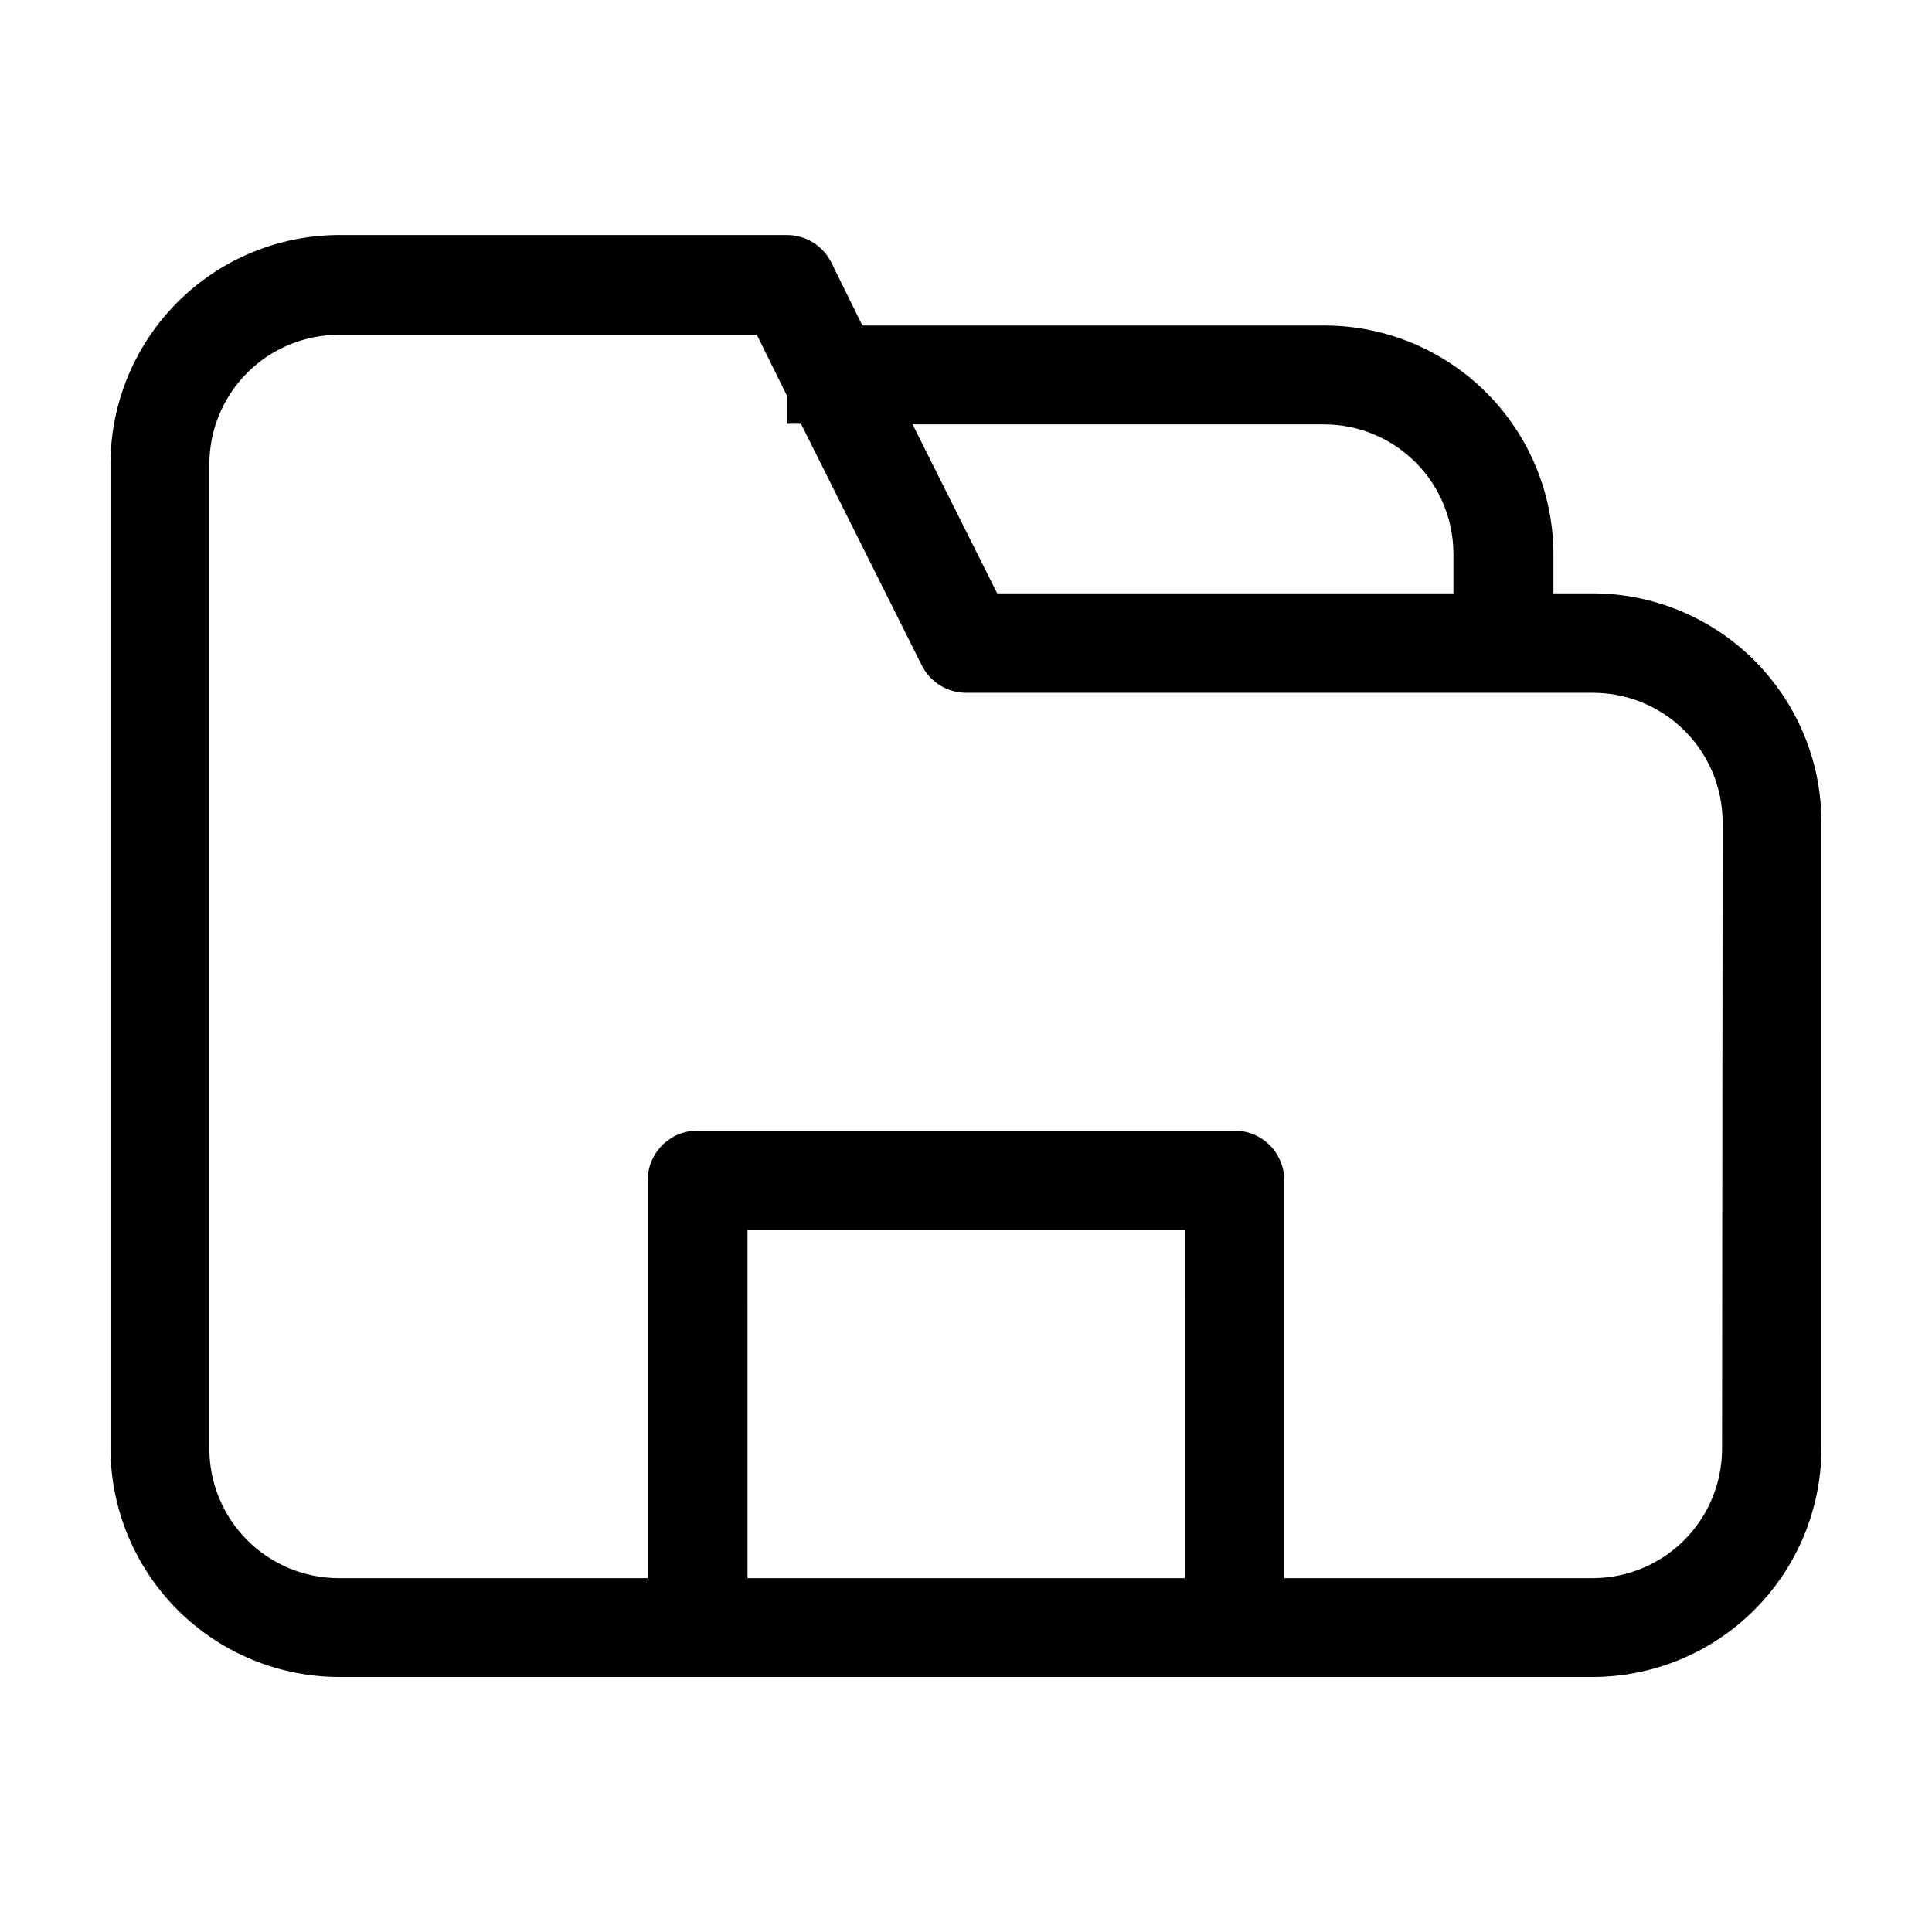 <?xml version="1.0" encoding="UTF-8"?>
<!-- Uploaded to: SVG Repo, www.svgrepo.com, Generator: SVG Repo Mixer Tools -->
<svg fill="#000000" width="800px" height="800px" version="1.1" viewBox="144 144 512 512" xmlns="http://www.w3.org/2000/svg">
 <path d="m566.25 301.25h-10.578v-10.527c-0.066-16.016-6.457-31.352-17.781-42.676s-26.664-17.715-42.676-17.781h-122.68l-8.211-16.676c-2.223-4.481-6.789-7.309-11.789-7.305h-118.8c-16.016 0.066-31.355 6.457-42.676 17.781-11.324 11.32-17.715 26.66-17.781 42.676v261.22c0.066 16.016 6.457 31.355 17.781 42.676 11.32 11.324 26.66 17.715 42.676 17.781h332.51c16.016-0.066 31.355-6.457 42.68-17.781 11.32-11.32 17.715-26.66 17.777-42.676v-166.26 0.004c-0.062-16.016-6.457-31.355-17.777-42.68-11.324-11.32-26.664-17.715-42.68-17.781zm-71.336-44.785c9.082 0.012 17.785 3.625 24.207 10.047s10.035 15.129 10.051 24.211v10.527h-120.91l-22.418-44.789zm-36.93 305.76h-115.88l-0.004-92.25h115.88zm142.38-34.258v-0.004c-0.012 9.059-3.606 17.742-9.996 24.16-6.387 6.414-15.055 10.047-24.113 10.102h-81.918v-105.45c0-3.488-1.387-6.832-3.852-9.297-2.465-2.465-5.809-3.852-9.297-3.852h-142.38c-7.262 0-13.148 5.887-13.148 13.148v105.45h-81.918c-9.082-0.016-17.789-3.629-24.211-10.051s-10.035-15.129-10.051-24.211v-260.97c0.016-9.082 3.629-17.789 10.051-24.211s15.129-10.035 24.211-10.047h110.84l7.961 16.121v7.457h3.727l31.941 63.883h0.004c2.199 4.508 6.769 7.379 11.789 7.406h166.25c9.09 0.027 17.793 3.652 24.215 10.082 6.422 6.43 10.031 15.141 10.047 24.227z"/>
</svg>